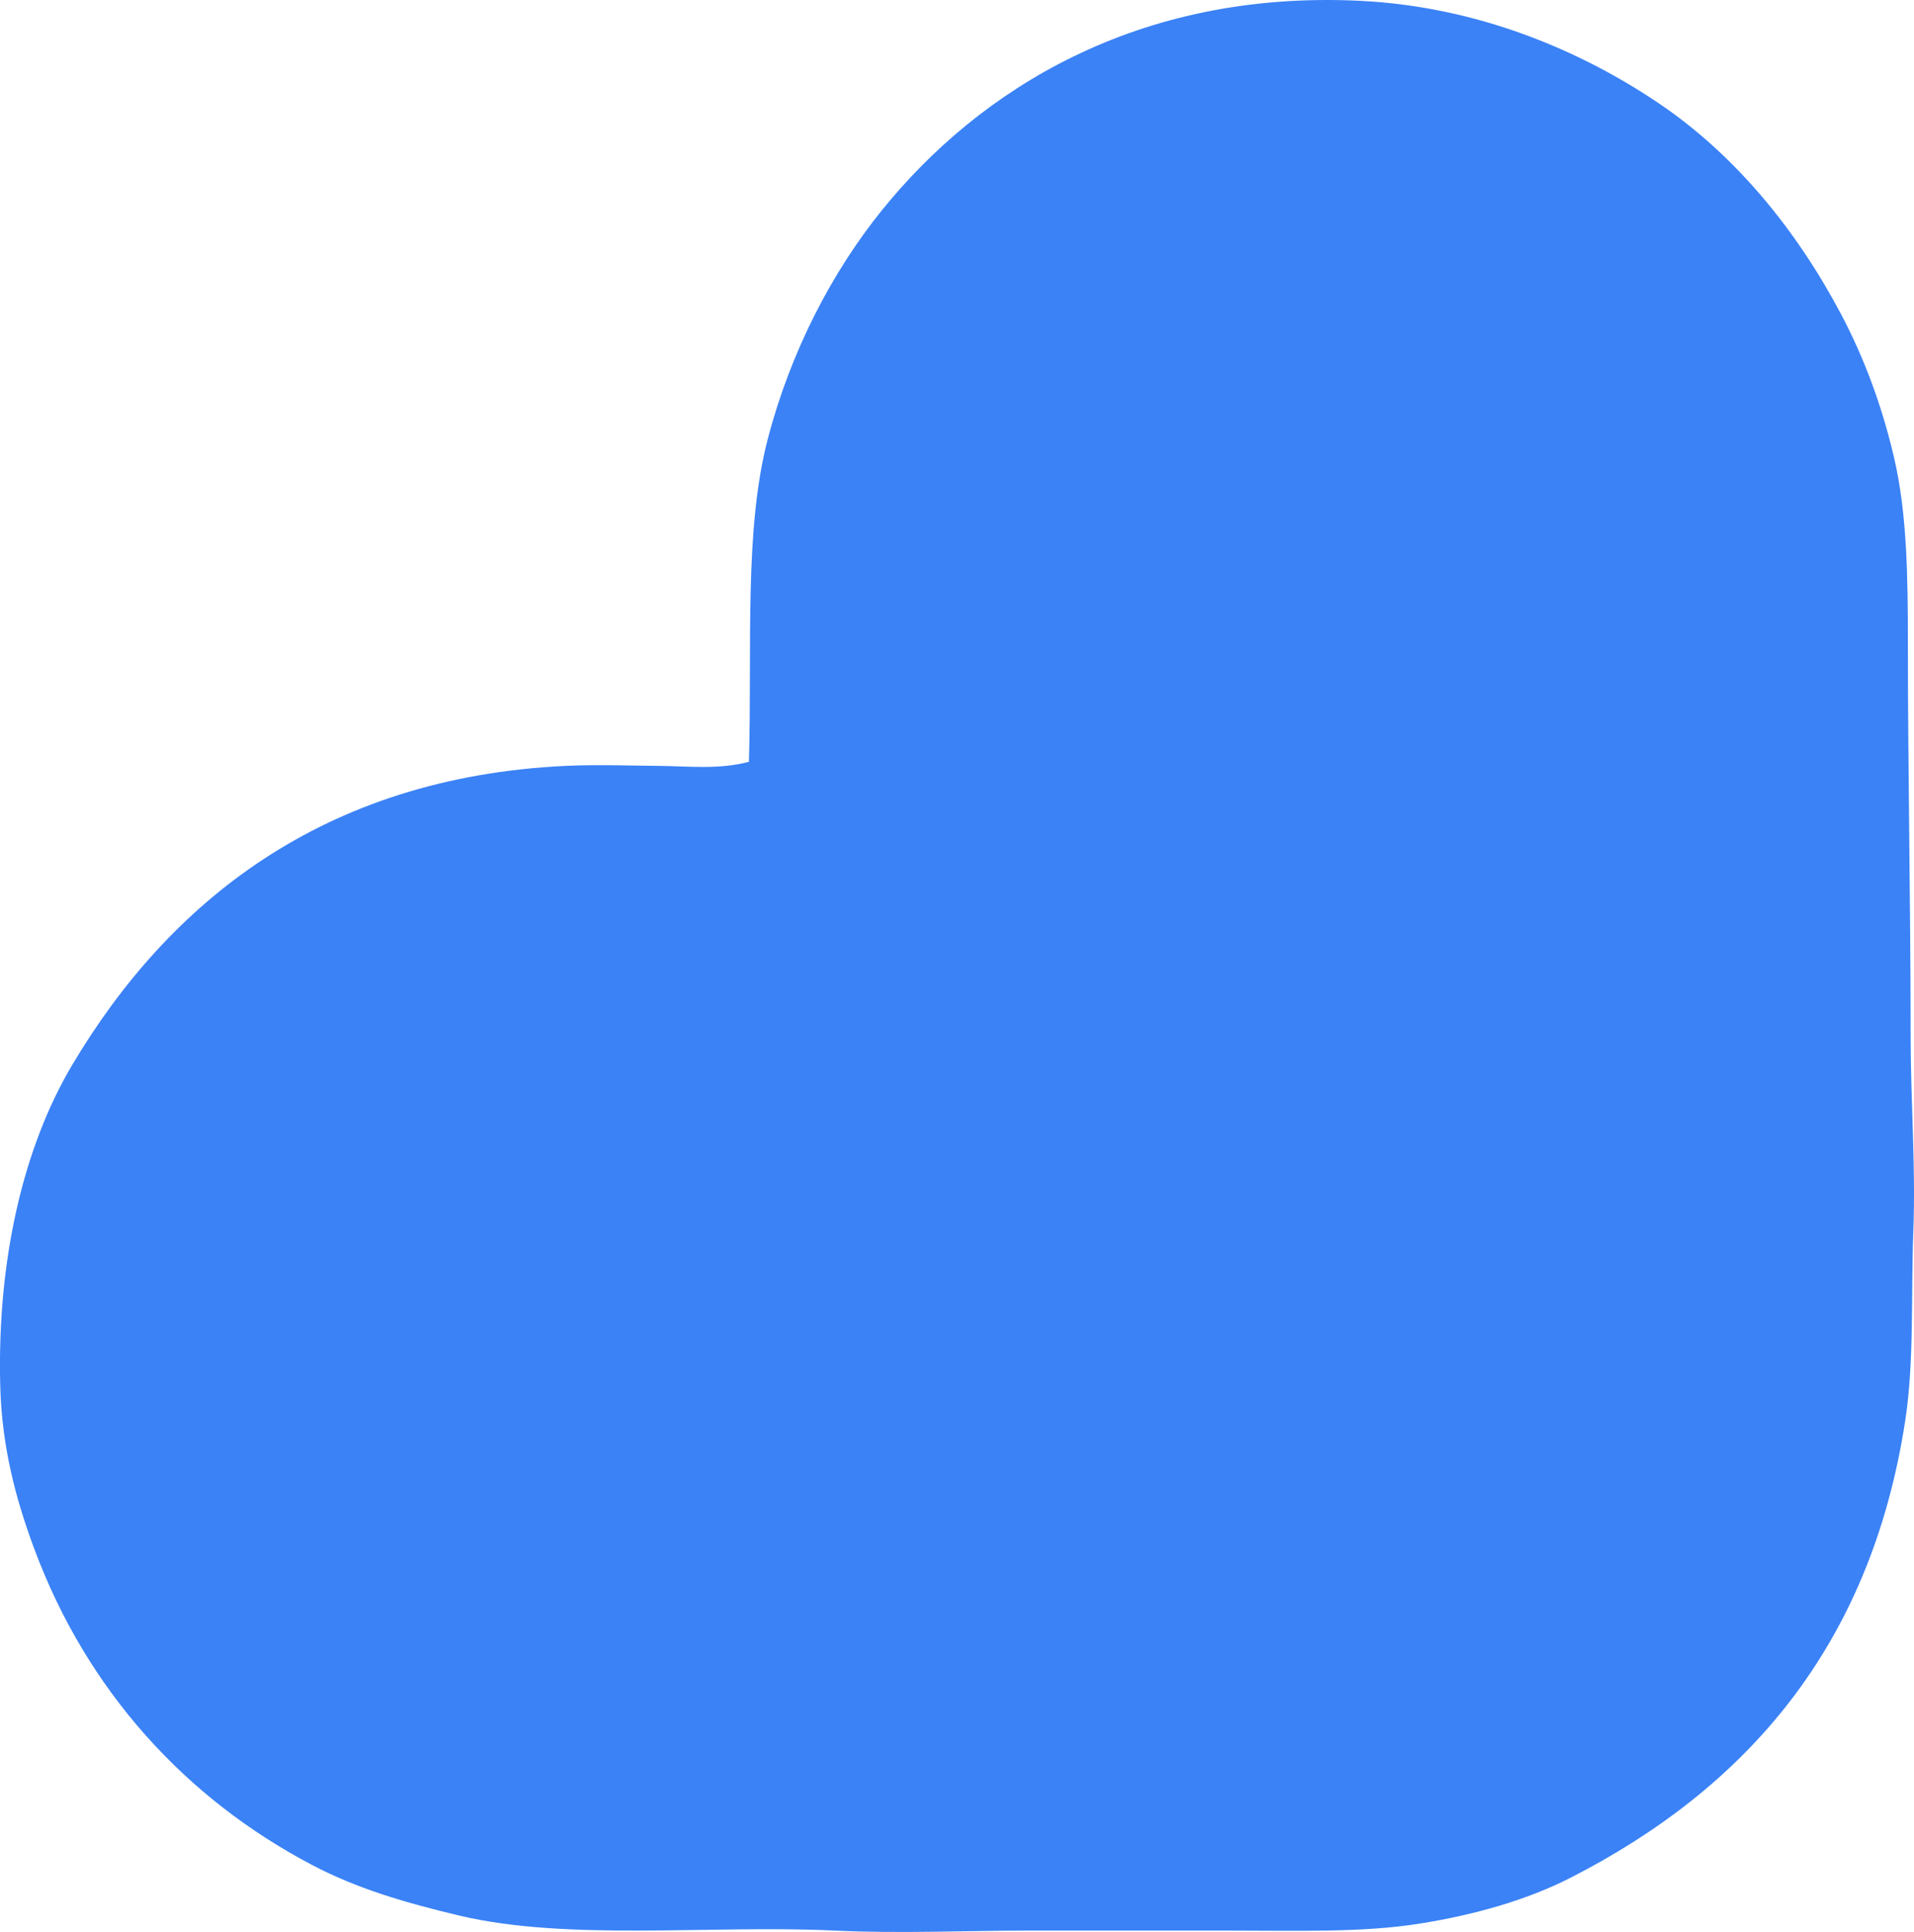 <?xml version="1.0" encoding="iso-8859-1"?>
<svg version="1.1" xmlns="http://www.w3.org/2000/svg" xmlns:xlink="http://www.w3.org/1999/xlink" x="0px" y="0px"
	 viewBox="0 0 67.981 68.606" style="enable-background:new 0 0 67.981 68.606;" xml:space="preserve">
<g id="Labor_x5F_Abbigliamento" transform="scale(-1, 1) translate(-67.981, 0)">
	<path style="fill:#3b82f6;fill-rule:evenodd;clip-rule:evenodd;" d="M41.381,27.052c1.058,0.283,2.149,0.155,3.185,0.145
		c1.117-0.011,2.258-0.051,3.33,0c8.638,0.411,14.098,4.865,17.519,10.617c1.716,2.885,2.672,6.873,2.558,11.389
		c-0.055,2.144-0.537,3.99-1.207,5.792c-1.882,5.064-5.4,8.89-9.893,11.244c-1.554,0.814-3.231,1.317-5.212,1.786
		c-3.875,0.916-8.938,0.322-13.319,0.531c-2.359,0.112-4.673-0.001-6.95,0c-2.312,0-4.615-0.001-6.997,0
		c-2.51,0-4.784,0.077-6.805-0.242c-1.969-0.311-3.841-0.84-5.405-1.641C6.007,63.511,1.553,58.52,0.313,50.458
		c-0.324-2.103-0.203-4.427-0.29-6.756c-0.086-2.294,0.097-4.64,0.097-6.901c0-4.66,0.097-9.488,0.097-13.947
		c0-2.363,0.029-4.6,0.482-6.563c0.432-1.872,1.073-3.584,1.882-5.116c1.562-2.958,3.738-5.661,6.515-7.528
		c2.727-1.834,6.379-3.419,10.617-3.62C27.608-0.346,33.211,3.2,36.652,7.459c1.772,2.193,3.236,4.994,4.054,8.107
		C41.557,18.812,41.265,22.909,41.381,27.052z"/>
</g>
</svg>
